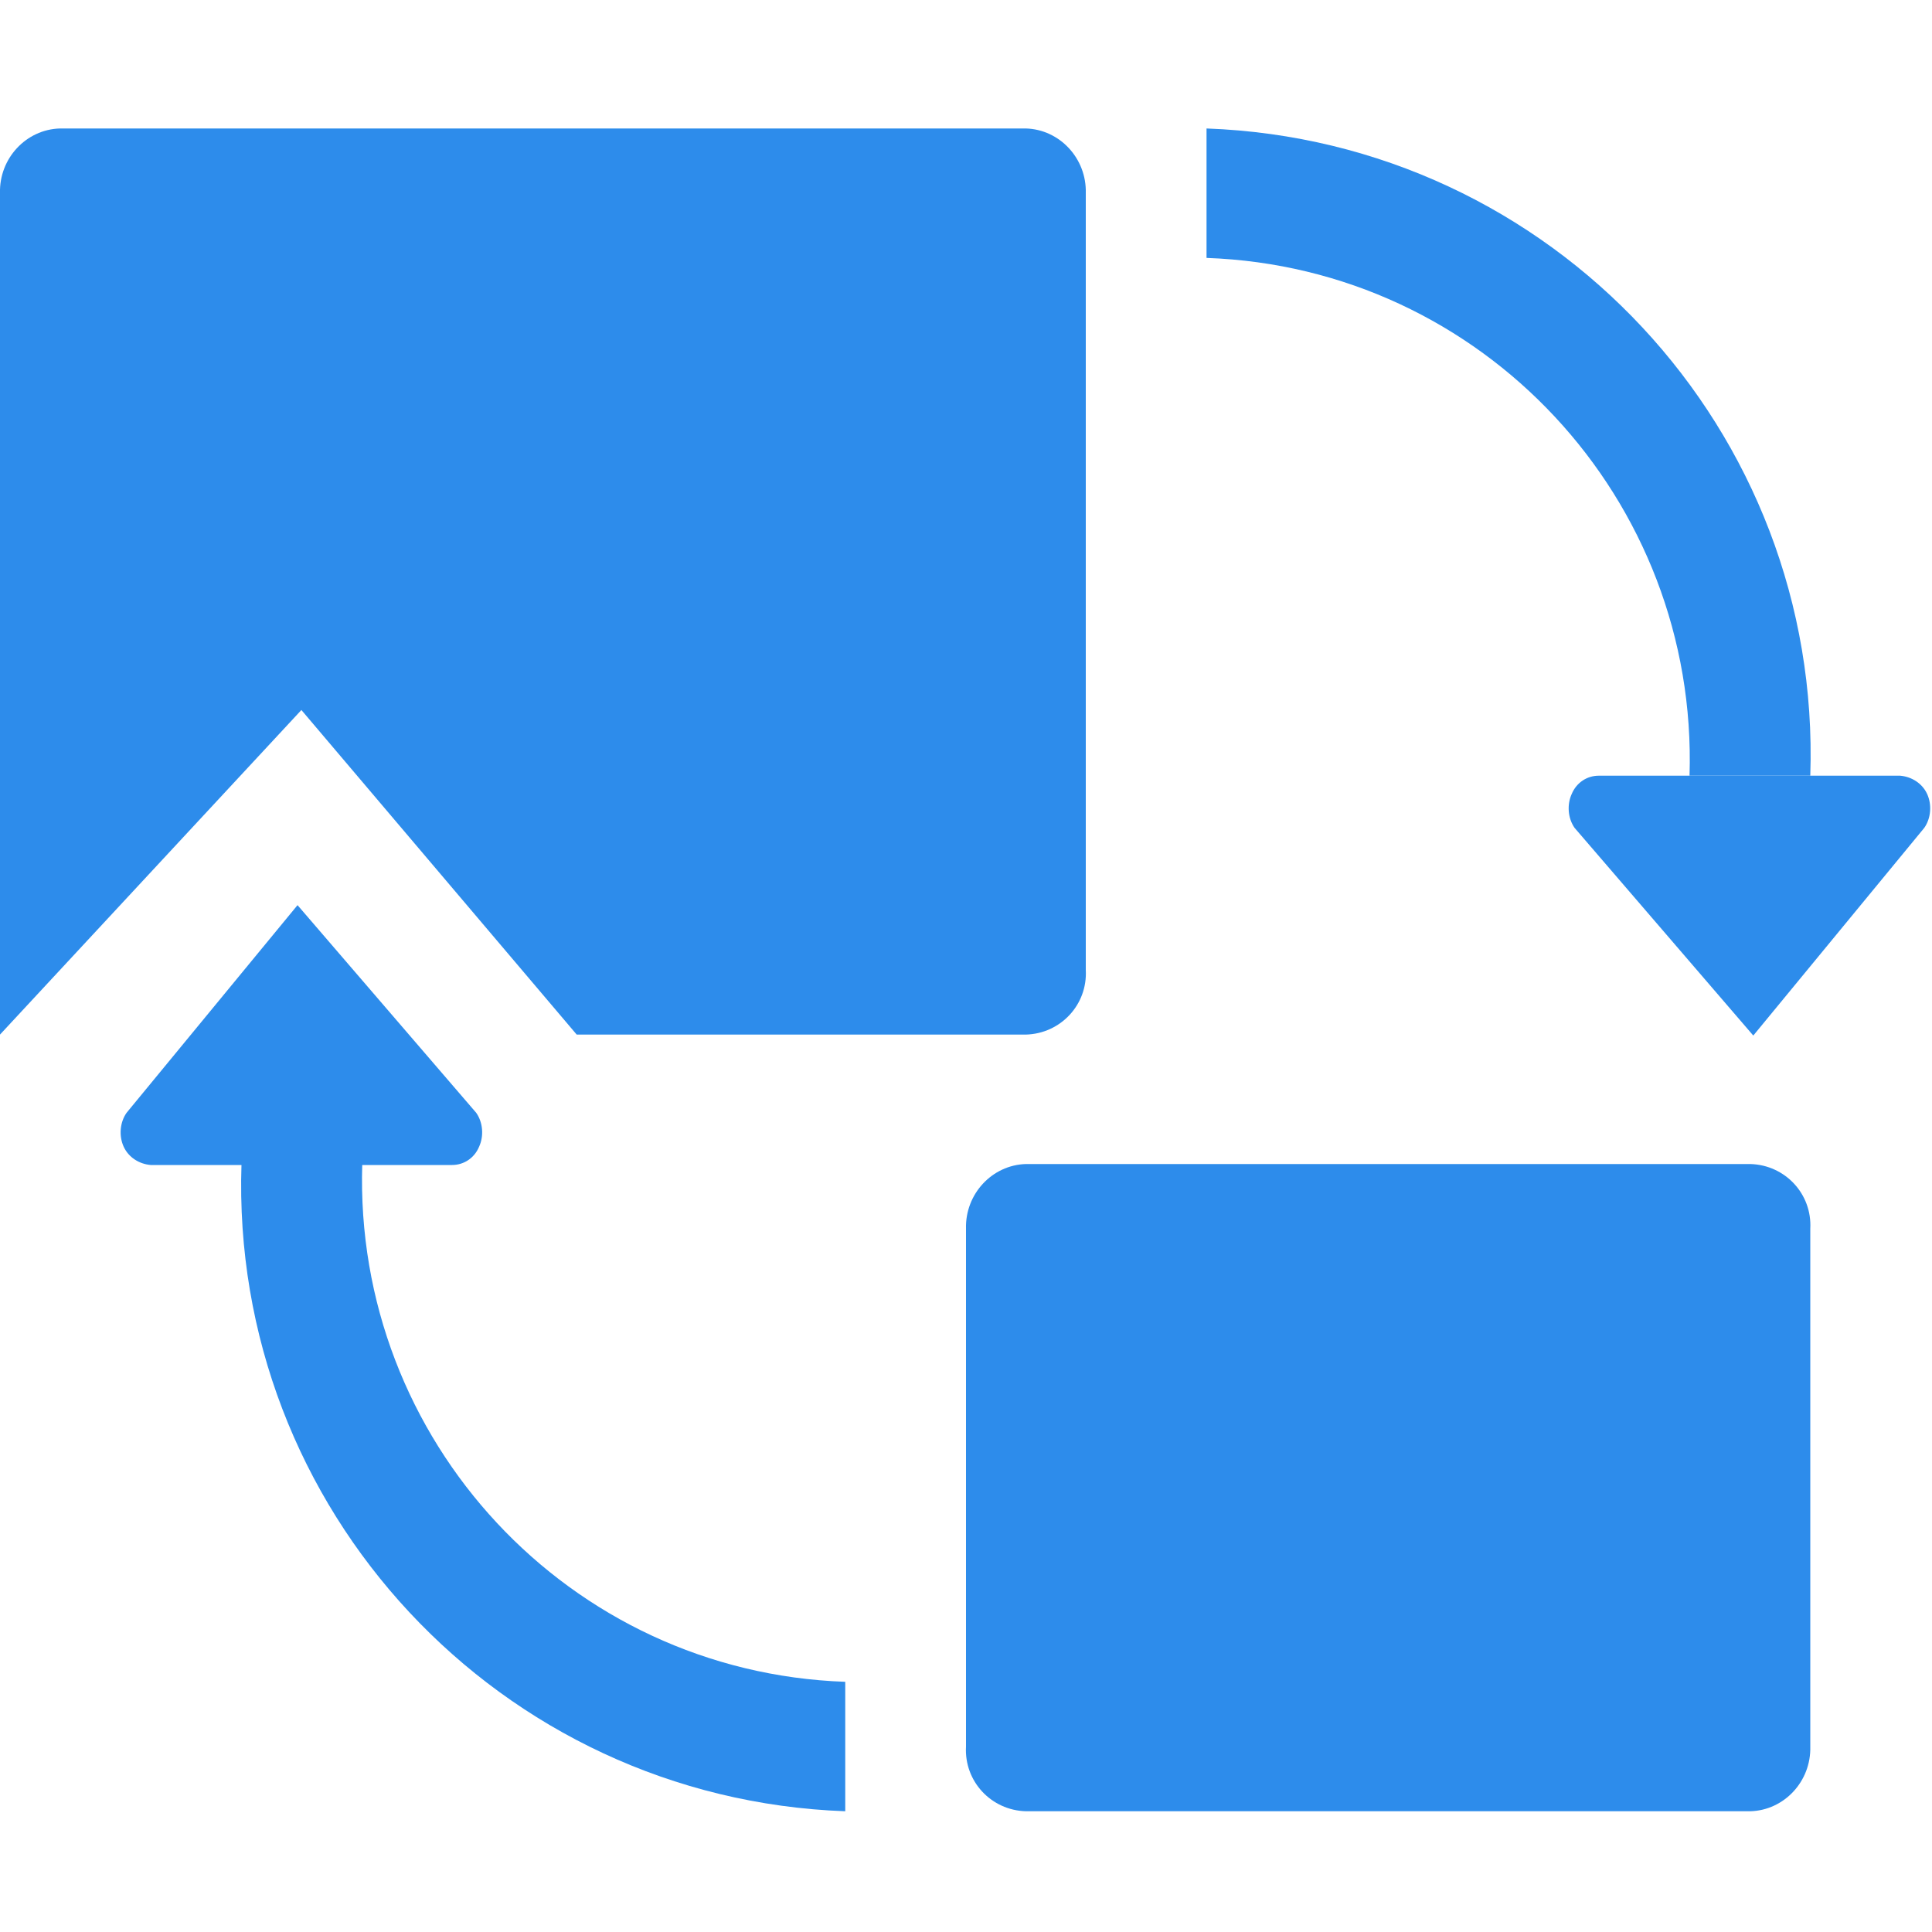 <?xml version="1.0" encoding="UTF-8"?><svg id="prozy_on" xmlns="http://www.w3.org/2000/svg" viewBox="0 0 20 20"><path id="Fill" d="M0,2V10.71l3.12-3.36,2.85,3.36h4.65c.36-.01,.64-.31,.62-.67V2c.01-.36-.27-.66-.62-.67H.62C.27,1.34-.01,1.64,0,2Z" style="fill:#2d8ceb; fill-rule:evenodd;"/><path id="Fill2" d="M10.62,12.05h7.5c.36,.01,.64,.31,.62,.67v5.36c.01,.36-.27,.66-.62,.67h-7.5c-.36-.01-.64-.31-.62-.67v-5.36c-.01-.36,.27-.66,.62-.67Z" style="fill:#2d8ceb; fill-rule:evenodd;"/><path id="PrefillD1" d="M16.3,8.57l1.85,2.15,1.77-2.15c.07-.1,.08-.24,.03-.35-.05-.11-.16-.18-.28-.19h-3.12c-.12,0-.23,.07-.28,.19-.05,.11-.04,.25,.03,.35Z" style="fill:#2d8ceb; fill-rule:evenodd;"/><path id="PrefillD2" d="M18.74,8.03c.12-3.57-2.67-6.57-6.25-6.7v1.34c2.86,.1,5.09,2.5,5,5.36h1.25Z" style="fill:#2d8ceb; fill-rule:evenodd;"/><path id="PrefillD3" d="M4.93,11.52l-1.85-2.15-1.77,2.15c-.07,.1-.08,.24-.03,.35,.05,.11,.16,.18,.28,.19h3.12c.12,0,.23-.07,.28-.19,.05-.11,.04-.25-.03-.35Z" style="fill:#2d8ceb; fill-rule:evenodd;"/><path id="PrefillD4" d="M2.5,12.05c-.12,3.57,2.67,6.57,6.25,6.7v-1.34c-2.86-.1-5.09-2.5-5-5.36h-1.25Z" style="fill:#2d8ceb; fill-rule:evenodd;"/></svg>
